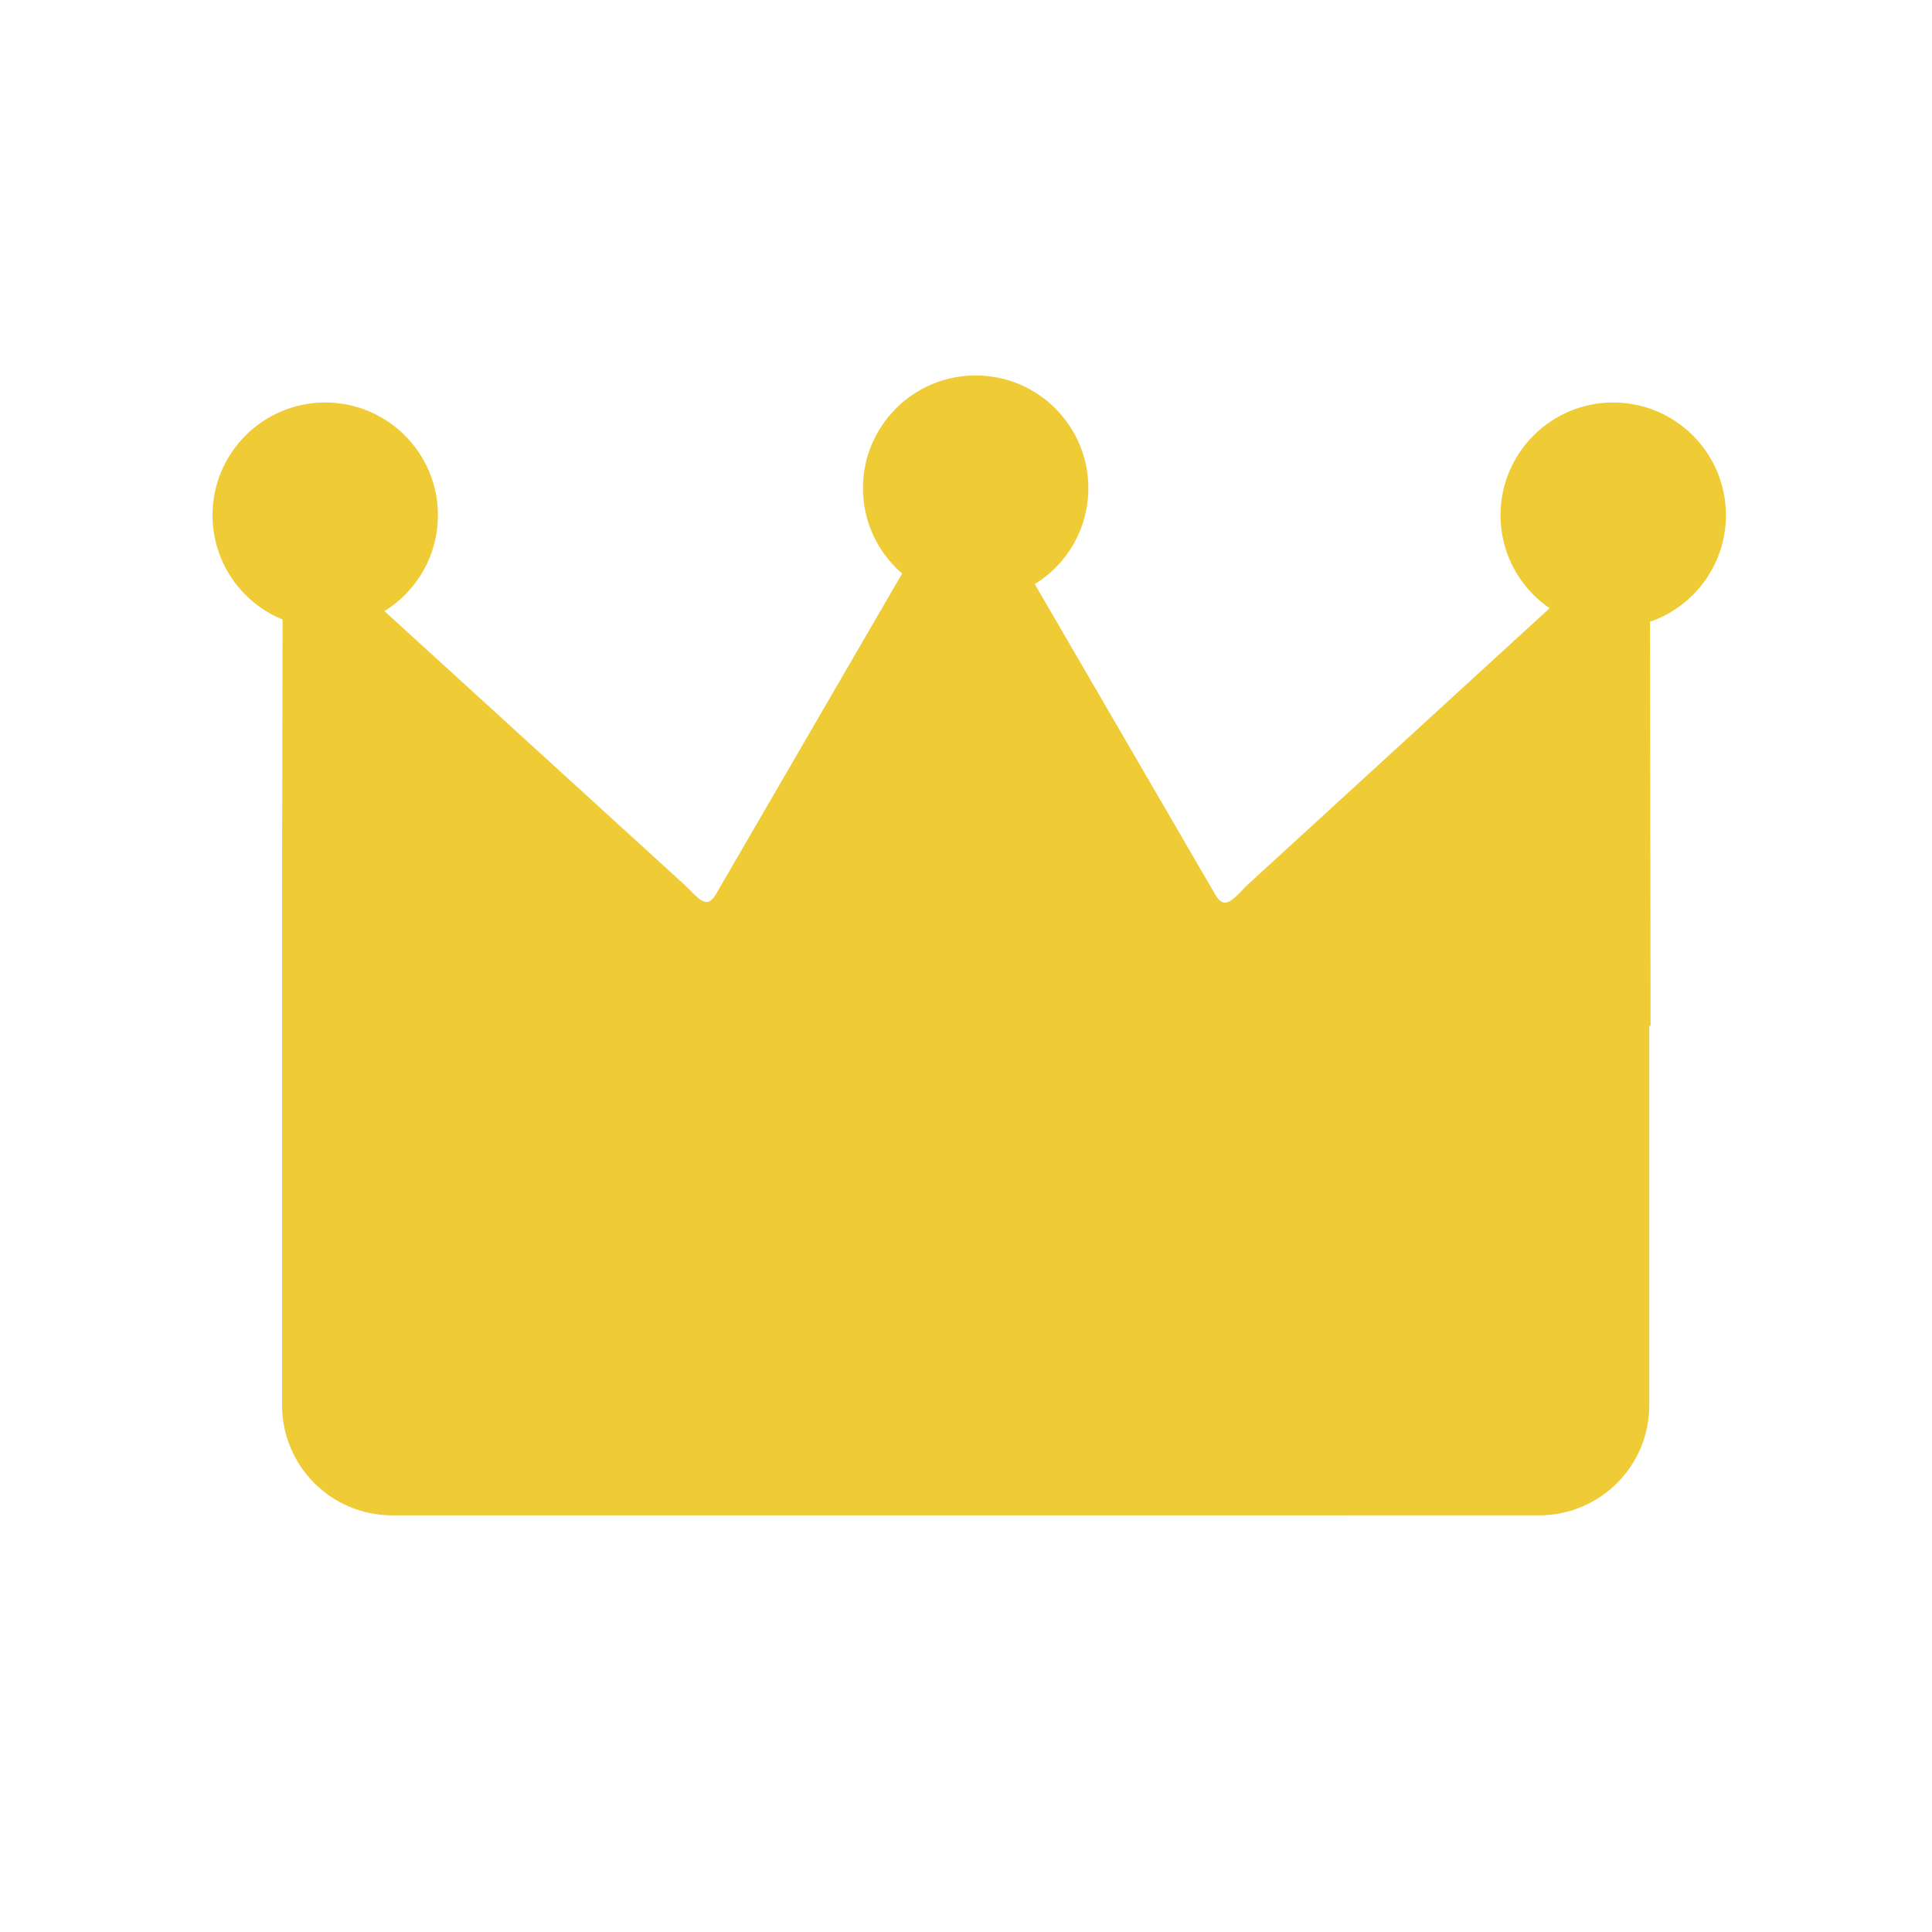 <?xml version="1.0" encoding="utf-8"?>
<!-- Generator: Adobe Illustrator 21.1.0, SVG Export Plug-In . SVG Version: 6.00 Build 0)  -->
<svg version="1.1" id="レイヤー_1" xmlns="http://www.w3.org/2000/svg" xmlns:xlink="http://www.w3.org/1999/xlink" x="0px"
	 y="0px" viewBox="0 0 300 300" style="enable-background:new 0 0 300 300;" xml:space="preserve" width="53" height="53">
<style type="text/css">
	.st0{display:none;}
	.st1{display:inline;fill:#5452B2;}
	.st2{display:inline;fill:#FFFFFF;}
	.st3{fill:#EFCB35;}
	.st4{display:inline;}
	.st5{fill:#6B5353;}
	.st6{display:inline;fill:#D85656;}
	.st7{display:inline;fill:#F4D553;}
	.st8{display:inline;fill:#D8BF55;}
	.st9{fill:#897624;}
	.st10{display:inline;fill:#423D3E;}
	.st11{display:inline;fill:#594747;}
	.st12{display:inline;fill:#BCBBBB;}
	.st13{display:inline;fill:#604E4D;}
	.st14{display:inline;fill:#EDA94F;}
	.st15{display:inline;fill:#C4C4C4;}
	.st16{display:inline;fill:#7A7A7A;}
	.st17{display:inline;fill:#EFD13F;}
	.st18{fill:#FFF5AE;}
	.st19{display:none;opacity:0.5;}
	.st20{display:inline;fill:#B7A662;}
	.st21{opacity:0.7;}
	.st22{fill:#B7A662;}
	.st23{display:inline;fill:#9B8B46;}
	.st24{display:inline;fill:#DBDBDB;}
	.st25{fill:#74C93D;}
	.st26{display:inline;fill:#74C93D;}
	.st27{display:inline;fill:#E2E2E2;}
	.st28{display:inline;fill:#57AFE5;}
</style>
<g id="レイヤー_1_1_" class="st0">
	<path class="st1" d="M273,230.2H28c-5,0-9-4-9-9V74c0-5,4-9,9-9h245c5,0,9,4,9,9v147.2C282,226.2,278,230.2,273,230.2z"/>
	<rect x="117.5" y="102.9" class="st2" width="63.9" height="18"/>
	<rect x="48.5" y="140.1" class="st2" width="51.3" height="16.3"/>
	<rect x="47.7" y="105.7" class="st2" width="16.9" height="76.9"/>
	<rect x="139.8" y="117.6" class="st2" width="19.2" height="76.1"/>
	<rect x="194.6" y="104.2" class="st2" width="18.8" height="89.5"/>
	<rect x="47.8" y="174.9" class="st2" width="56.3" height="18.9"/>
	<rect x="47.8" y="102.4" class="st2" width="56.3" height="18.9"/>
	<rect x="194.5" y="102.9" class="st2" width="59.6" height="18"/>
	<rect x="194.6" y="176.1" class="st2" width="59.6" height="18"/>
</g>
<g id="レイヤー_2">
	<path class="st3" d="M256.3,159.3l-0.1-73.8c0-7.2,3-8.5-2.1-3.4l-60.5,55.4c-2.1,2.1-3.4,4-4.9,1.4l-36.1-62.1
		c-3.3-5.7-2.1-5.7-5.4,0l-36,62c-1.5,2.6-2.7,0.7-4.9-1.4l-58-52.9c-5.1-5.1-4.4-6.2-4.4,1.1l-0.1,52.6c0,0.1,0,0.2,0,0.2v79.8
		c0,9.4,7.6,17.1,17.1,17.1H239c9.4,0,17.1-7.6,17.1-17.1v-58.9L256.3,159.3L256.3,159.3z"/>
	<circle class="st3" cx="50.5" cy="80" r="17.5"/>
	<circle class="st3" cx="250.5" cy="80" r="17.5"/>
	<circle class="st3" cx="151.5" cy="75.8" r="17.5"/>
</g>
<g id="レイヤー_3" class="st0">
	<g class="st4">
		<polygon class="st5" points="129.4,161.3 129.4,124.1 93.8,124.1 137.2,69.4 95.8,70.2 75.5,109.3 49.7,70.2 15.8,71.1 
			57.2,124.1 19.2,124.1 19.2,161.3 59.4,161.3 59.4,169.5 19.1,169.5 19.1,206.7 59.4,206.7 59.4,243 89.2,243.6 89.2,206.7 
			129.6,206.7 129.6,169.5 89.2,169.5 89.2,161.3 		"/>
	</g>
	<path class="st6" d="M224,45h-35c-33.7,0-61,27.3-61,61v90c0,33.7,27.3,61,61,61h35c33.7,0,61-27.3,61-61v-90
		C285,72.3,257.7,45,224,45z M240.8,183.8c0,15.3-12.4,27.7-27.7,27.7H197c-15.3,0-27.7-12.4-27.7-27.7v-65.6
		c0-15.3,12.4-27.7,27.7-27.7h16.1c15.3,0,27.7,12.4,27.7,27.7V183.8z"/>
</g>
<g id="レイヤー_4" class="st0">
	<circle class="st7" cx="151.1" cy="149.5" r="124.5"/>
	<circle class="st8" cx="150.6" cy="149" r="106.4"/>
	<circle class="st7" cx="151.4" cy="150.3" r="94.6"/>
	<g class="st4">
		<path class="st9" d="M143.3,166.5v40.8h-27.9V97.6h46.2c10.3,0,18.2,1,23.6,3.1c5.5,2.1,10.3,5.7,14.6,11.1
			c4.3,5.3,6.4,11.8,6.4,19.5c0,5.4-1.1,10.7-3.4,15.8c-2.3,5.1-5.5,9.2-9.7,12.1c-4.2,2.9-8.2,4.9-12.1,5.9
			c-3.9,1-10.1,1.4-18.4,1.4L143.3,166.5L143.3,166.5z M142.4,146.6h17.8c6.8,0,11.6-1.5,14.3-4.4s4.1-6.3,4.1-10.1
			c0-4.4-1.5-8-4.6-10.6s-7.7-3.9-13.9-3.9h-17.8L142.4,146.6L142.4,146.6z"/>
	</g>
</g>
<g id="レイヤー_5" class="st0">
	<path class="st10" d="M181.9,243.7L181.9,243.7v-24.4c14.6,0,73-11.3,80.8-31.5c3.6-9.2-6.6-21.1-15.8-29.5l16.4-18
		c21.6,19.7,29,38.6,22.1,56.4C270.8,234.5,192.8,243.7,181.9,243.7z"/>
	<polygon class="st11" points="254.2,170.2 191.1,156.2 207.5,88.6 272.3,141.3 	"/>
	<path class="st12" d="M55.5,105.5c-4.8,0-31,15.5-31,15.5L13,102.3c0,0,36.5-16.8,41-16.8s59.3,10,59.3,10l-13.1,22.9
		C100.2,118.5,60.2,105.5,55.5,105.5z"/>
	<path class="st13" d="M137.4,176.8c-6.4-1.5-3-9.3,2.2-10.6c8-2.1,9.1-10.4,18-11c8-0.6,20.4,15.9,40.4,26.1c7.2,3.7-6.5,11-6.5,11
		S170,162,157.2,162.2C148.4,161.2,143.8,178.3,137.4,176.8z"/>
	<polygon class="st13" points="191.4,197.2 132.9,177.1 141.4,170.2 192.8,189.9 	"/>
	<path class="st13" d="M188.5,195.1l11.9-32.2l8.4,4.3l-11.9,27.9c0,0-1.7,3.3-5.4,2.1C186.7,196.2,188.5,195.1,188.5,195.1z"/>
	<path class="st6" d="M146.7,151.1c-2.8,4-2.5,12.4-6.7,19.1c-4.3,6.9-0.5,12.1-6.1,12.4c-4.4,0.3-7.8-2.5-35.3-14.1
		c-11.8-5.7-16.1-20.8-16-26.4l3-18c0,0-5-5.2-2.8-11.5c3.6-3.3,6.5-13.9,2.4-22.5c0.1-5.7,6.1-8.5,6.1-8.5
		c2.1-5.7,14-13.7,30.5-11.6l77.5,6.8c21.3,4.5,23.6,9.8,28.3,19.2c0.6,2.1,6.1,11.3,12.5,10.2c2.3,1.9-16.6,56.6-16.6,56.6
		c-4.3-0.5-11.3,5.6-14.8,6.2c-3.3,0.5-3.9-6.6-18-6.2C181,160.8,153.3,143.1,146.7,151.1z"/>
	<path class="st14" d="M215.5,174.4L215.5,174.4c-3.6-1.2-5.5-5.2-4.3-8.8l22-59c1.2-3.6,5.2-5.5,8.8-4.3l0,0
		c3.6,1.2,5.5,5.2,4.3,8.8l-22,59C223.1,173.7,219.1,175.6,215.5,174.4z"/>
	<ellipse transform="matrix(0.866 -0.5 0.5 0.866 -53.16 24.597)" class="st15" cx="19.3" cy="111.5" rx="3.5" ry="11.1"/>
	<ellipse transform="matrix(0.866 -0.5 0.5 0.866 -53.029 24.727)" class="st16" cx="19.6" cy="111.3" rx="3.1" ry="9.9"/>
	<path class="st12" d="M95.9,87.4"/>
</g>
<g id="レイヤー_6" class="st0">
	<path class="st17" d="M271,240.7H30.3c-6.6,0-12-5.4-12-12V67c0-6.6,5.4-12,12-12H271c6.6,0,12,5.4,12,12v161.7
		C283,235.4,277.7,240.7,271,240.7z"/>
	<g class="st4">
		<g>
			<path class="st18" d="M99.2,188.2l-47.3,0.2c-2.2,0-4.5-2.3-4.5-4.7v-43.6c0-1.6,1-2.6,2.5-2.6l47.3-0.2c2.2,0,4.5,2.3,4.5,4.7
				v43.7C101.7,187.2,100.7,188.2,99.2,188.2z"/>
		</g>
		<g class="st19">
			<polygon class="st20" points="66.3,188.6 63.8,188.6 63.8,137.3 66.3,137.3 			"/>
			<path class="st20" d="M82.7,188.3l-2.5-0.1v-27.4v-1.2c0-4.7,3.1-7.9,7.7-7.8L99,152v2.5l-8.9,0.1c-4.4,0.1-7.4,3.2-7.4,7.8
				L82.7,188.3z"/>
			<polygon class="st20" points="44.7,156.2 44.7,154.5 65.4,154.7 65.6,156.4 			"/>
			<polygon class="st20" points="44.7,174.3 44.7,172.6 65.4,172.8 65.6,174.6 			"/>
			<polygon class="st20" points="82.2,165.9 82.2,164.1 98.9,164.3 99.1,166.1 			"/>
			<polygon class="st20" points="82.2,176.7 82.2,175 98.9,175.1 99.1,176.9 			"/>
		</g>
		<g class="st21">
			<polygon class="st22" points="69.1,188.6 66.6,188.6 66.6,137.3 69.1,137.3 			"/>
			<path class="st22" d="M85.5,188.3l-2.5-0.1v-27.4v-3.5c0-4.7,3.1-7.9,7.7-7.8l11.1,0.2v2.5l-8.9,0.1c-7.9,0-7.4,3.2-7.4,7.8
				L85.5,188.3z"/>
			<polygon class="st22" points="47.4,156.2 47.4,154.5 68.1,154.7 68.4,156.4 			"/>
			<polygon class="st22" points="47.4,172 47.4,170.2 68.1,170.4 68.4,172.2 			"/>
			<polygon class="st22" points="85,165.9 85,164.1 101.6,164.3 101.8,166.1 			"/>
			<polygon class="st22" points="85,179.1 85,177.4 101.6,177.5 101.8,179.3 			"/>
		</g>
	</g>
	<rect x="18" y="78.9" class="st23" width="265" height="22.5"/>
</g>
<g id="レイヤー_7" class="st0">
	<path class="st24" d="M269.5,233.9h-239c-6.3,0-11.5-5.1-11.5-11.5V72.6c0-6.3,5.1-11.5,11.5-11.5h239.1c6.3,0,11.5,5.1,11.5,11.5
		v149.8C281,228.7,275.9,233.9,269.5,233.9z"/>
	<g class="st4">
		<path class="st25" d="M188.7,224l-145,1.5c-8.2,0.1-14.9-4.2-14.9-12.4V84.8c0-8.2,2.3-14.7,17.1-14.7l76.1,0.6
			c6.7,0,12.6,4.7,14.2,11.2l52.5,143.3"/>
	</g>
	<g class="st4">
		<path d="M182.9,94c-0.9-0.5-2.7-1.2-5-1.2c-3.3,0-4.7,1.9-4.7,3.7c0,2.4,1.6,3.6,5.1,5.1c4.5,2,6.7,4.4,6.7,8.3
			c0,4.7-3.5,8.2-9.8,8.2c-2.6,0-5.4-0.8-6.8-1.7l1-3.6c1.5,0.9,3.8,1.7,6.1,1.7c3.3,0,5.2-1.7,5.2-4.3c0-2.4-1.4-3.9-4.8-5.2
			c-4.2-1.7-7-4.2-7-8c0-4.4,3.6-7.8,9.1-7.8c2.7,0,4.7,0.7,5.9,1.3L182.9,94z"/>
		<path d="M207.2,111.9c0,2.3,0.1,4.2,0.2,5.8h-3.7l-0.2-2.9h-0.1c-0.8,1.4-2.8,3.3-6.1,3.3c-3.5,0-6.5-2.2-6.5-8.6v-12h4.3v11.3
			c0,3.5,1,5.8,3.8,5.8c1.9,0,4.2-1.5,4.2-4.6V97.5h4.3v14.4H207.2z"/>
		<path d="M217.7,94.4c-1.5,0-2.5-1.1-2.5-2.5s1-2.5,2.5-2.5s2.5,1.1,2.5,2.5S219.3,94.4,217.7,94.4z M219.9,117.7h-4.3V97.5h4.3
			V117.7z"/>
		<path d="M241.9,117.1c-1,0.4-2.9,1-5.2,1c-5.8,0-9.7-4-9.7-10.3c0-6.1,4-10.8,10.5-10.8c1.9,0,3.6,0.5,4.5,0.9l-0.8,3.3
			c-0.7-0.4-1.9-0.8-3.6-0.8c-4,0-6.2,3.2-6.2,7.2c0,4.4,2.6,7.1,6.1,7.1c1.7,0,2.9-0.4,3.8-0.8L241.9,117.1z"/>
		<path d="M262.8,112.9c0,1.7,0,3.5,0.3,4.8h-3.9l-0.3-2.3h-0.1c-1.1,1.6-3.1,2.8-5.7,2.8c-3.8,0-5.9-2.8-5.9-5.9
			c0-5,4.4-7.5,11.3-7.5c0-1.5,0-4.5-4.1-4.5c-1.8,0-3.6,0.5-4.9,1.4l-0.9-2.8c1.4-0.9,3.8-1.7,6.5-1.7c5.9,0,7.6,3.9,7.6,8.2
			L262.8,112.9L262.8,112.9z M258.7,107.6c-3.3,0-7.2,0.6-7.2,4.2c0,2.2,1.4,3.2,3,3.2c2.3,0,4.2-1.8,4.2-4.1V107.6z"/>
	</g>
	<path class="st26" d="M254.4,221.6h-24c-7,0-12.7-5.7-12.7-12.7l0,0c0-7,5.7-12.7,12.7-12.7h24c7,0,12.7,5.7,12.7,12.7l0,0
		C267.1,215.9,261.4,221.6,254.4,221.6z"/>
</g>
<g id="レイヤー_8" class="st0">
	<path class="st27" d="M267.5,264H143.2c-4.4,0-8-3.6-8-8V45c0-4.4,3.6-8,8-8h124.3c4.4,0,8,3.6,8,8v211
		C275.5,260.4,271.9,264,267.5,264z"/>
	<path class="st28" d="M180.7,102.2h-26.5c-0.6,0-1-0.4-1-1V74.7c0-0.6,0.4-1,1-1h26.5c0.6,0,1,0.4,1,1v26.5
		C181.7,101.8,181.3,102.2,180.7,102.2z"/>
	<path class="st28" d="M220.1,102.2h-26.5c-0.6,0-1-0.4-1-1V74.7c0-0.6,0.4-1,1-1h26.5c0.6,0,1,0.4,1,1v26.5
		C221.1,101.8,220.6,102.2,220.1,102.2z"/>
	<path class="st28" d="M258.8,102.2h-26.5c-0.6,0-1-0.4-1-1V74.7c0-0.6,0.4-1,1-1h26.5c0.6,0,1,0.4,1,1v26.5
		C259.8,101.8,259.4,102.2,258.8,102.2z"/>
	<path class="st28" d="M180.7,143.3h-26.5c-0.6,0-1-0.4-1-1v-26.5c0-0.6,0.4-1,1-1h26.5c0.6,0,1,0.4,1,1v26.5
		C181.7,142.8,181.3,143.3,180.7,143.3z"/>
	<path class="st28" d="M220.1,143.3h-26.5c-0.6,0-1-0.4-1-1v-26.5c0-0.6,0.4-1,1-1h26.5c0.6,0,1,0.4,1,1v26.5
		C221.1,142.8,220.6,143.3,220.1,143.3z"/>
	<path class="st28" d="M258.8,143.3h-26.5c-0.6,0-1-0.4-1-1v-26.5c0-0.6,0.4-1,1-1h26.5c0.6,0,1,0.4,1,1v26.5
		C259.8,142.8,259.4,143.3,258.8,143.3z"/>
	<path class="st28" d="M180.7,184.3h-26.5c-0.6,0-1-0.4-1-1v-26.5c0-0.6,0.4-1,1-1h26.5c0.6,0,1,0.4,1,1v26.5
		C181.7,183.9,181.3,184.3,180.7,184.3z"/>
	<path class="st28" d="M220.1,184.3h-26.5c-0.6,0-1-0.4-1-1v-26.5c0-0.6,0.4-1,1-1h26.5c0.6,0,1,0.4,1,1v26.5
		C221.1,183.9,220.6,184.3,220.1,184.3z"/>
	<path class="st28" d="M256.7,184.3h-22.2c-1.7,0-3.2-1.4-3.2-3.2V159c0-1.7,1.4-3.2,3.2-3.2h22.2c1.7,0,3.2,1.4,3.2,3.2v22.2
		C259.8,182.9,258.4,184.3,256.7,184.3z"/>
	<path class="st27" d="M116.8,263.5H31.1c-4.4,0-8-3.6-8-8V106.9c0-4.4,3.6-8,8-8h85.7c4.4,0,8,3.6,8,8v148.6
		C124.8,259.9,121.2,263.5,116.8,263.5z"/>
	<path class="st28" d="M68.4,153H43c-0.6,0-1-0.4-1-1v-25.4c0-0.6,0.4-1,1-1h25.4c0.6,0,1,0.4,1,1V152C69.4,152.5,68.9,153,68.4,153
		z"/>
	<path class="st28" d="M106.2,153H80.8c-0.6,0-1-0.4-1-1v-25.4c0-0.6,0.4-1,1-1h25.4c0.6,0,1,0.4,1,1V152
		C107.2,152.5,106.7,153,106.2,153z"/>
	<path class="st28" d="M68.4,192.4H43c-0.6,0-1-0.4-1-1V166c0-0.6,0.4-1,1-1h25.4c0.6,0,1,0.4,1,1v25.4
		C69.4,192,68.9,192.4,68.4,192.4z"/>
	<path class="st28" d="M106.2,192.4H80.8c-0.6,0-1-0.4-1-1V166c0-0.6,0.4-1,1-1h25.4c0.6,0,1,0.4,1,1v25.4
		C107.2,192,106.7,192.4,106.2,192.4z"/>
</g>
<g id="レイヤー_9">
</g>
</svg>
